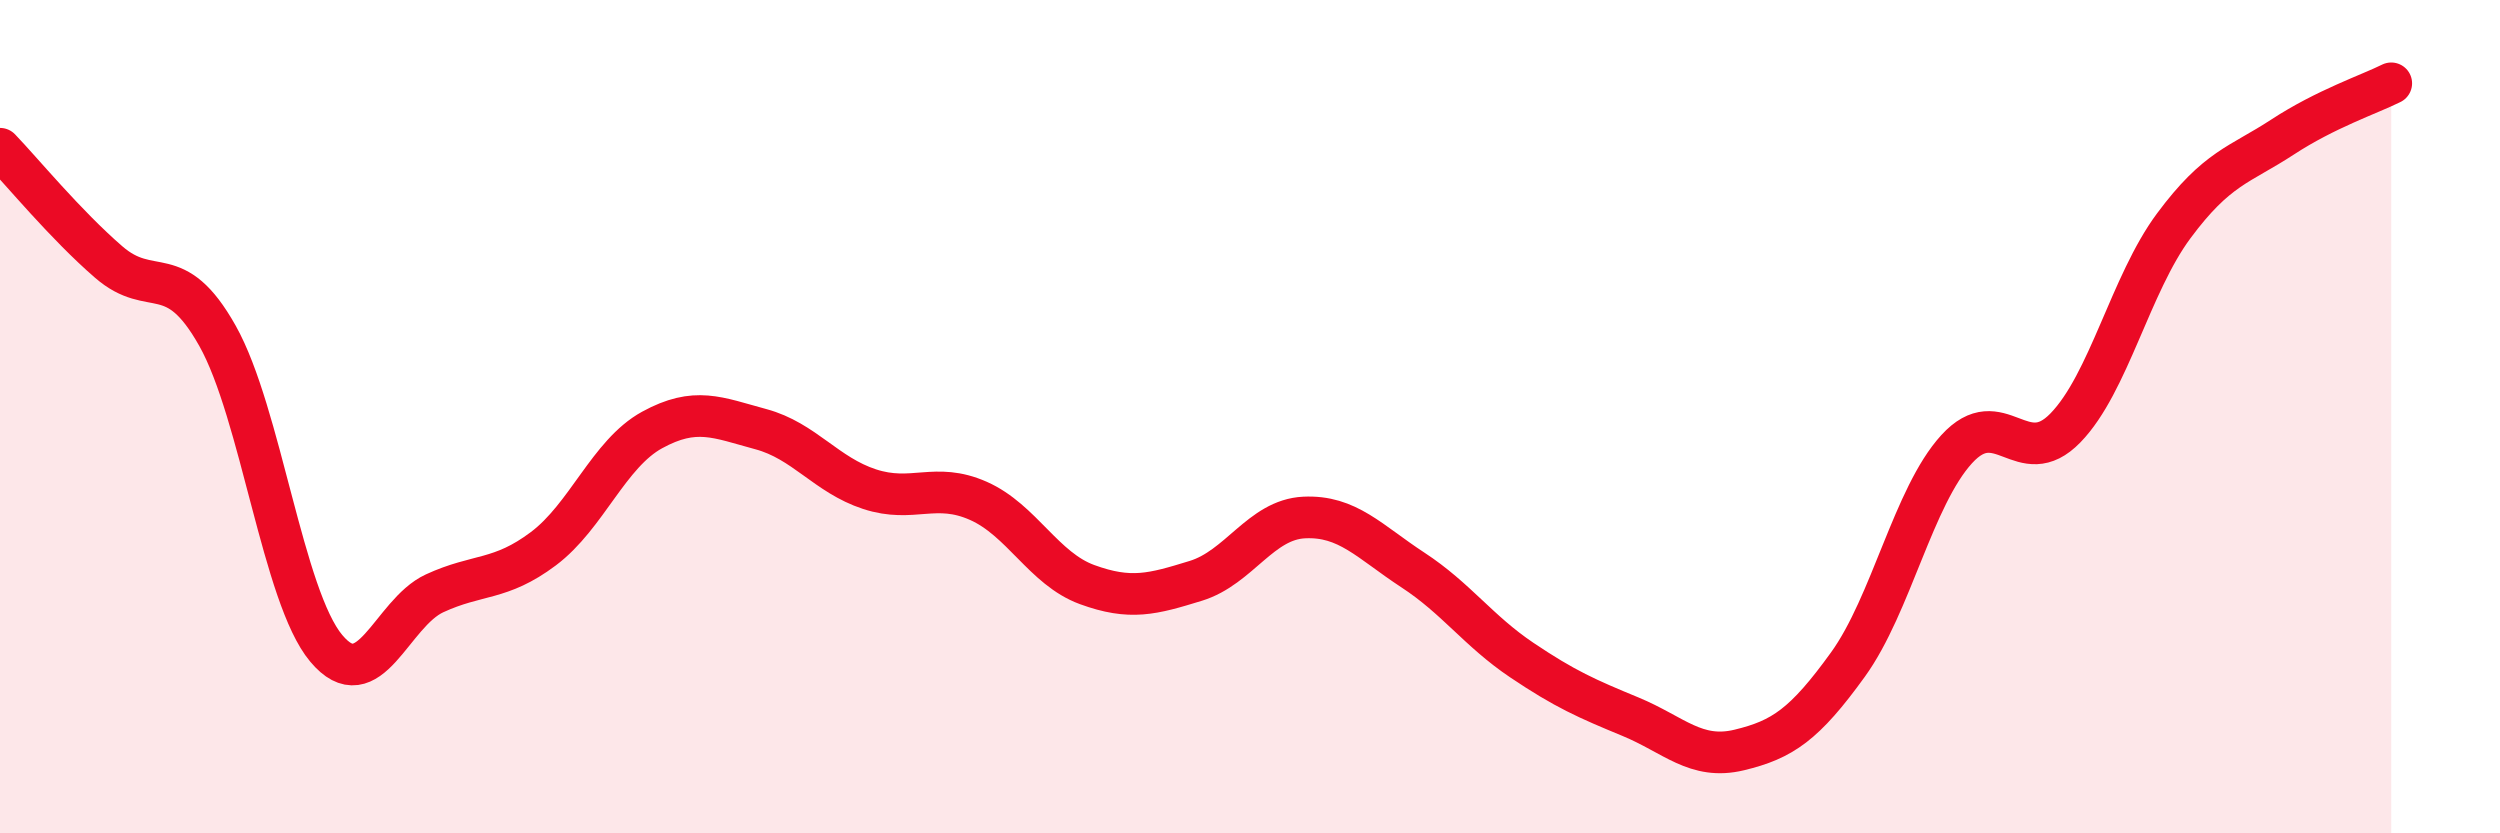
    <svg width="60" height="20" viewBox="0 0 60 20" xmlns="http://www.w3.org/2000/svg">
      <path
        d="M 0,3.57 C 0.52,4.11 1.57,5.39 2.61,6.29 C 3.65,7.19 4.18,6.21 5.22,8.06 C 6.26,9.91 6.79,14.32 7.83,15.56 C 8.87,16.8 9.39,14.72 10.43,14.24 C 11.47,13.76 12,13.95 13.04,13.17 C 14.08,12.39 14.61,10.89 15.65,10.32 C 16.69,9.75 17.22,10.02 18.26,10.3 C 19.3,10.58 19.83,11.4 20.87,11.74 C 21.91,12.08 22.44,11.56 23.48,12.02 C 24.52,12.48 25.05,13.65 26.09,14.03 C 27.13,14.41 27.66,14.26 28.7,13.94 C 29.74,13.62 30.26,12.47 31.3,12.42 C 32.34,12.37 32.87,13 33.91,13.68 C 34.95,14.36 35.48,15.14 36.52,15.84 C 37.56,16.54 38.09,16.77 39.13,17.2 C 40.17,17.63 40.7,18.25 41.74,18 C 42.78,17.75 43.31,17.39 44.35,15.95 C 45.39,14.51 45.92,11.92 46.96,10.78 C 48,9.64 48.53,11.34 49.57,10.27 C 50.61,9.2 51.13,6.82 52.17,5.42 C 53.21,4.02 53.74,3.97 54.78,3.29 C 55.82,2.61 56.87,2.26 57.39,2L57.39 20L0 20Z"
        fill="#EB0A25"
        opacity="0.1"
        stroke-linecap="round"
        stroke-linejoin="round"
      />
      <path
        d="M 0,3.57 C 0.52,4.11 1.57,5.39 2.61,6.29 C 3.65,7.19 4.18,6.21 5.22,8.06 C 6.26,9.91 6.79,14.32 7.83,15.56 C 8.87,16.8 9.39,14.72 10.43,14.24 C 11.47,13.76 12,13.95 13.04,13.17 C 14.08,12.39 14.61,10.89 15.65,10.32 C 16.69,9.75 17.22,10.02 18.26,10.3 C 19.3,10.58 19.83,11.4 20.87,11.74 C 21.91,12.08 22.44,11.56 23.48,12.02 C 24.52,12.48 25.05,13.65 26.09,14.03 C 27.13,14.41 27.66,14.26 28.7,13.94 C 29.74,13.62 30.26,12.47 31.3,12.42 C 32.34,12.37 32.87,13 33.91,13.68 C 34.95,14.36 35.48,15.14 36.52,15.84 C 37.56,16.54 38.09,16.77 39.13,17.2 C 40.17,17.63 40.7,18.25 41.74,18 C 42.78,17.75 43.31,17.39 44.35,15.95 C 45.39,14.51 45.92,11.92 46.96,10.78 C 48,9.64 48.53,11.34 49.57,10.27 C 50.61,9.2 51.13,6.82 52.17,5.42 C 53.21,4.02 53.74,3.97 54.78,3.29 C 55.82,2.61 56.87,2.26 57.39,2"
        stroke="#EB0A25"
        stroke-width="1"
        fill="none"
        stroke-linecap="round"
        stroke-linejoin="round"
      />
    </svg>
  